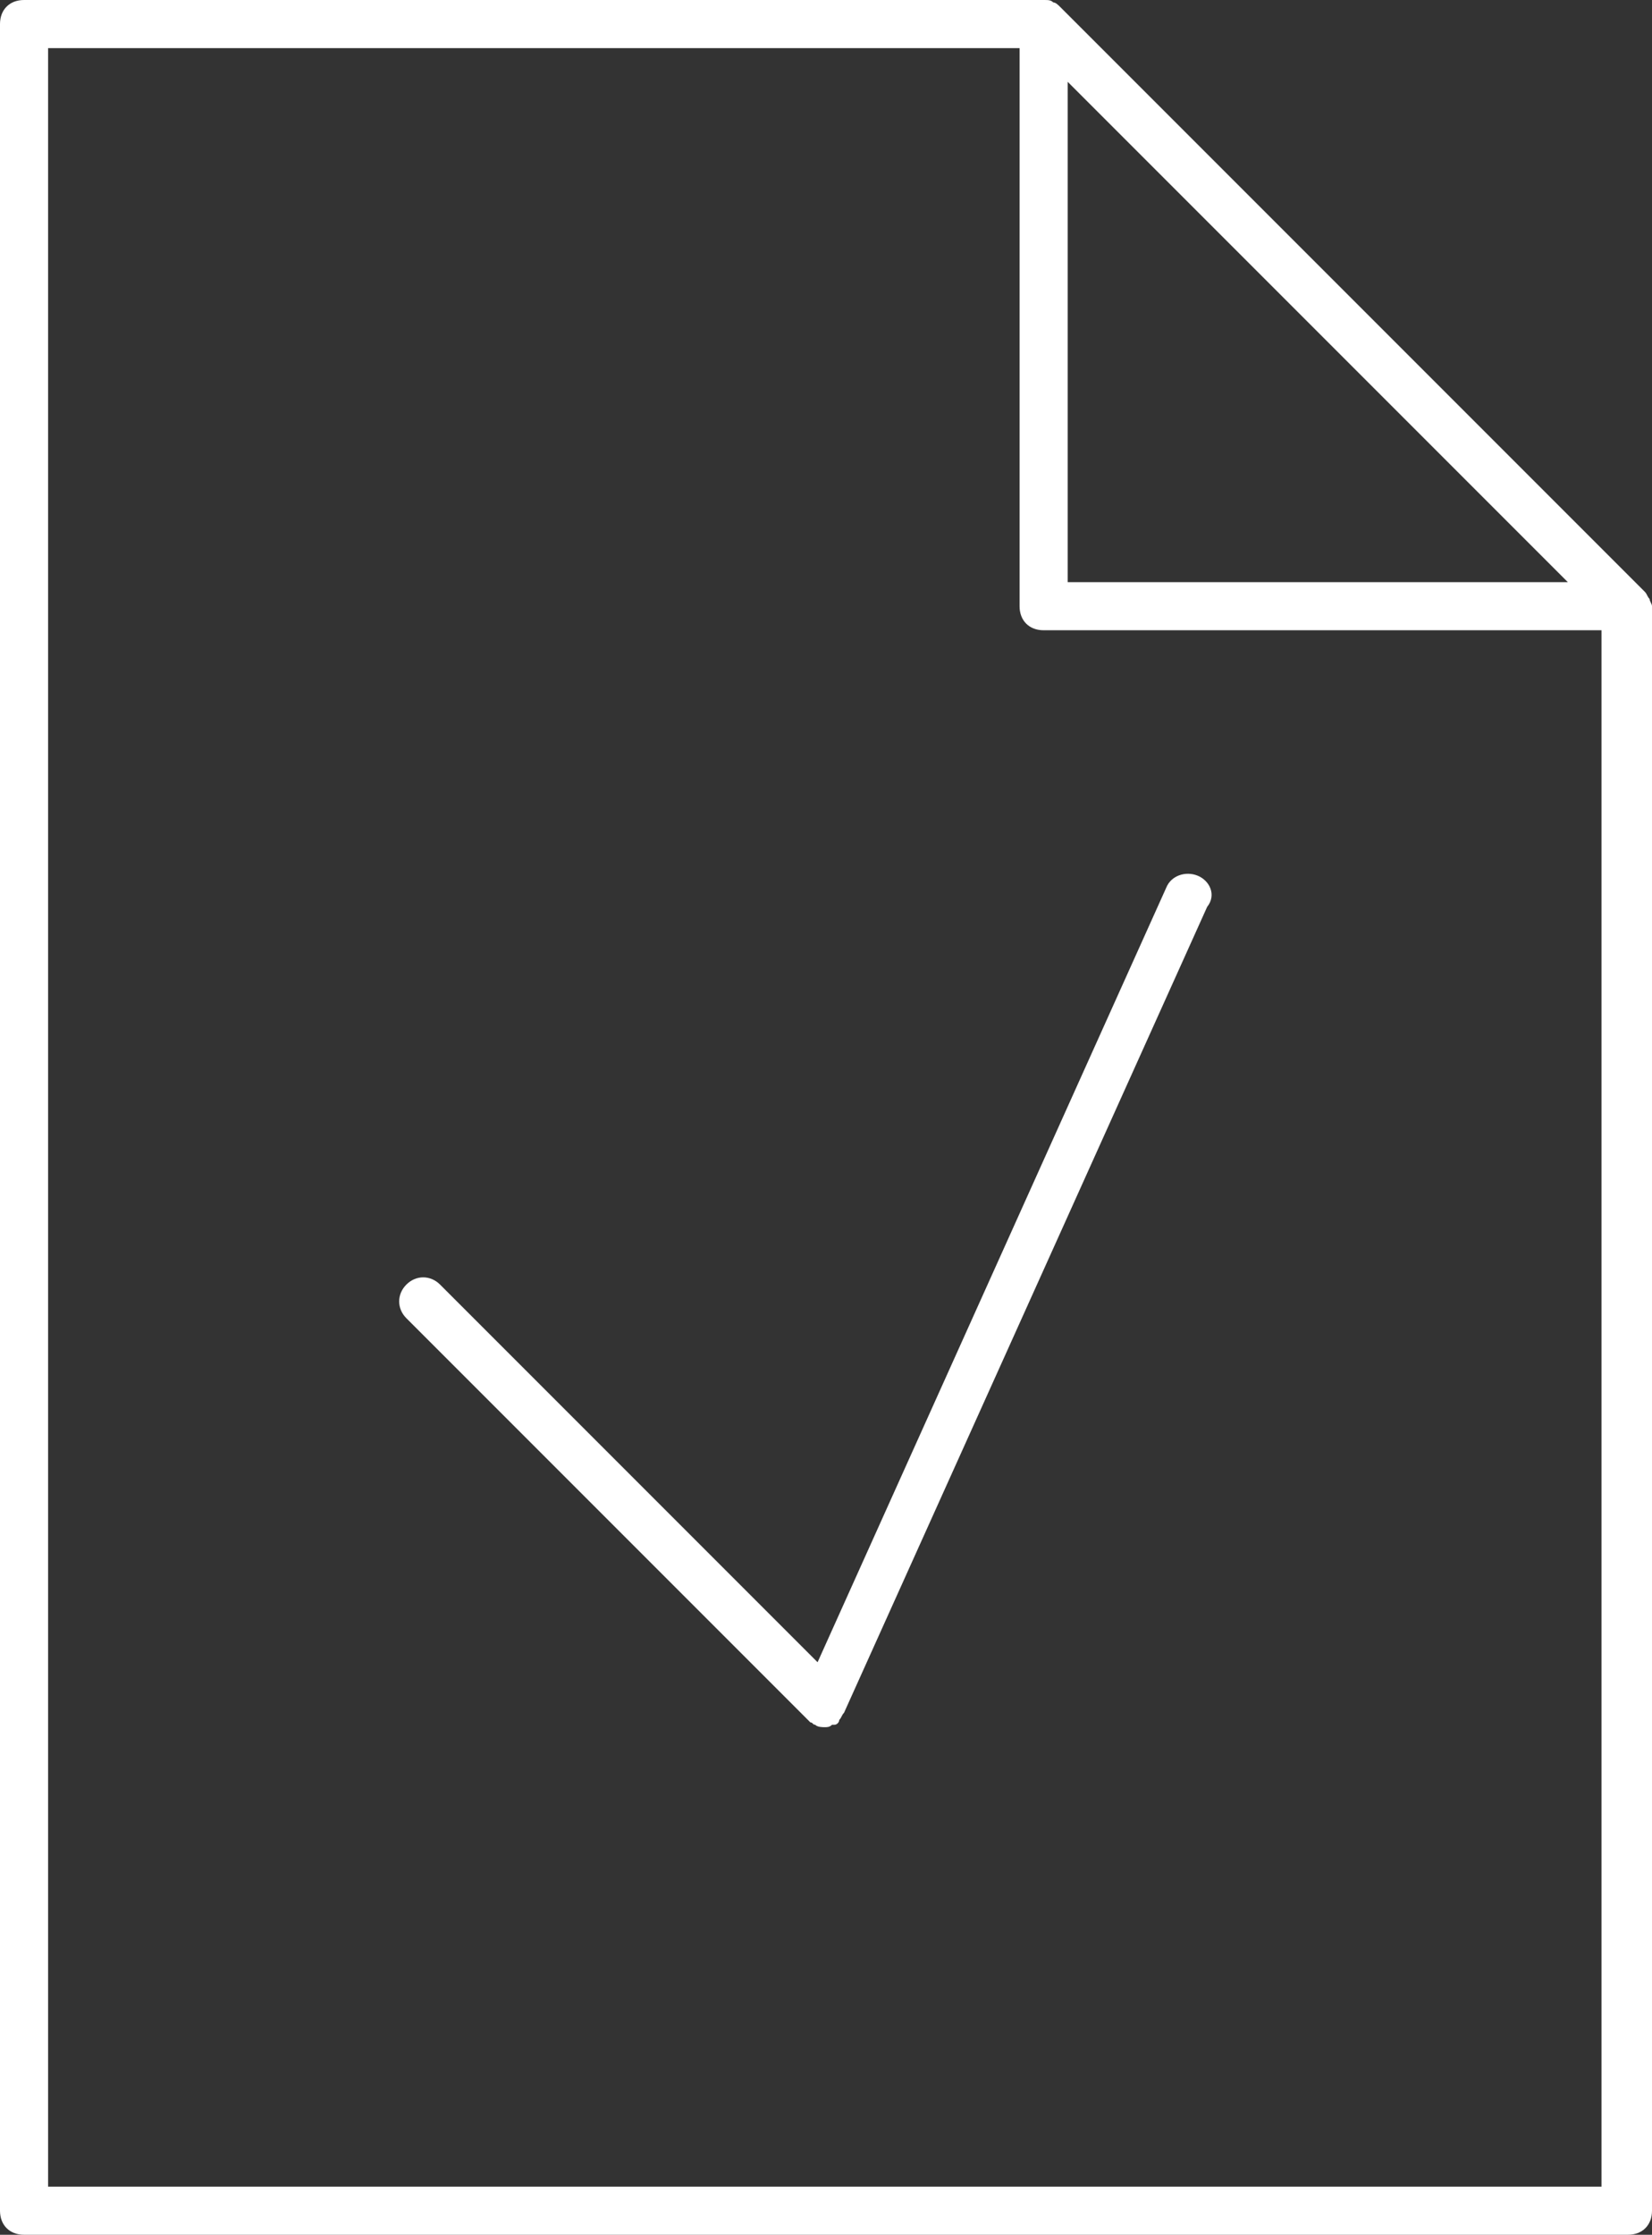 <?xml version="1.0" encoding="utf-8"?>
<!-- Generator: Adobe Illustrator 24.2.0, SVG Export Plug-In . SVG Version: 6.00 Build 0)  -->
<svg version="1.1" id="Layer_1" xmlns="http://www.w3.org/2000/svg" xmlns:xlink="http://www.w3.org/1999/xlink" x="0px" y="0px"
	 viewBox="0 0 68.7 92.9" style="enable-background:new 0 0 68.7 92.9;" xml:space="preserve">
<rect x="0" y="0" width="68.7" height="92.9" fill="#333333" stroke="none"/>
<style type="text/css">
	.st0{fill:#FFFFFF;}
</style>
<g>
	<path class="st0" d="M68.6,24.9c-0.1-0.1-0.1-0.2-0.2-0.3L44.1,0.3c-0.1-0.1-0.2-0.2-0.3-0.2C43.7,0,43.6,0,43.4,0H1
		C0.4,0,0,0.4,0,1v90.9c0,0.6,0.4,1,1,1h66.7c0.6,0,1-0.4,1-1V25.2C68.7,25.1,68.6,25,68.6,24.9z M44.4,3.4l20.8,20.8H44.4V3.4z
		 M2,90.9V2h40.4v23.2c0,0.6,0.4,1,1,1h23.2v64.7H2z"/>
	<path class="st0" d="M49.8,36.4c-0.5-0.2-1.1,0-1.3,0.5L34,69.1L18.3,53.4c-0.4-0.4-1-0.4-1.4,0s-0.4,1,0,1.4l16.7,16.7
		c0,0,0.1,0.1,0.1,0.1c0.1,0,0.1,0.1,0.2,0.1c0,0,0,0,0,0c0.1,0.1,0.3,0.1,0.4,0.1c0,0,0,0,0,0c0,0,0,0,0,0c0,0,0,0,0,0c0,0,0,0,0,0
		c0.1,0,0.2,0,0.3-0.1c0,0,0.1,0,0.1,0c0.1,0,0.2-0.1,0.2-0.2c0,0,0,0,0,0c0,0,0,0,0,0c0.1-0.1,0.1-0.2,0.2-0.3l15.1-33.5
		C50.6,37.2,50.3,36.6,49.8,36.4z"/>
</g>
</svg>

